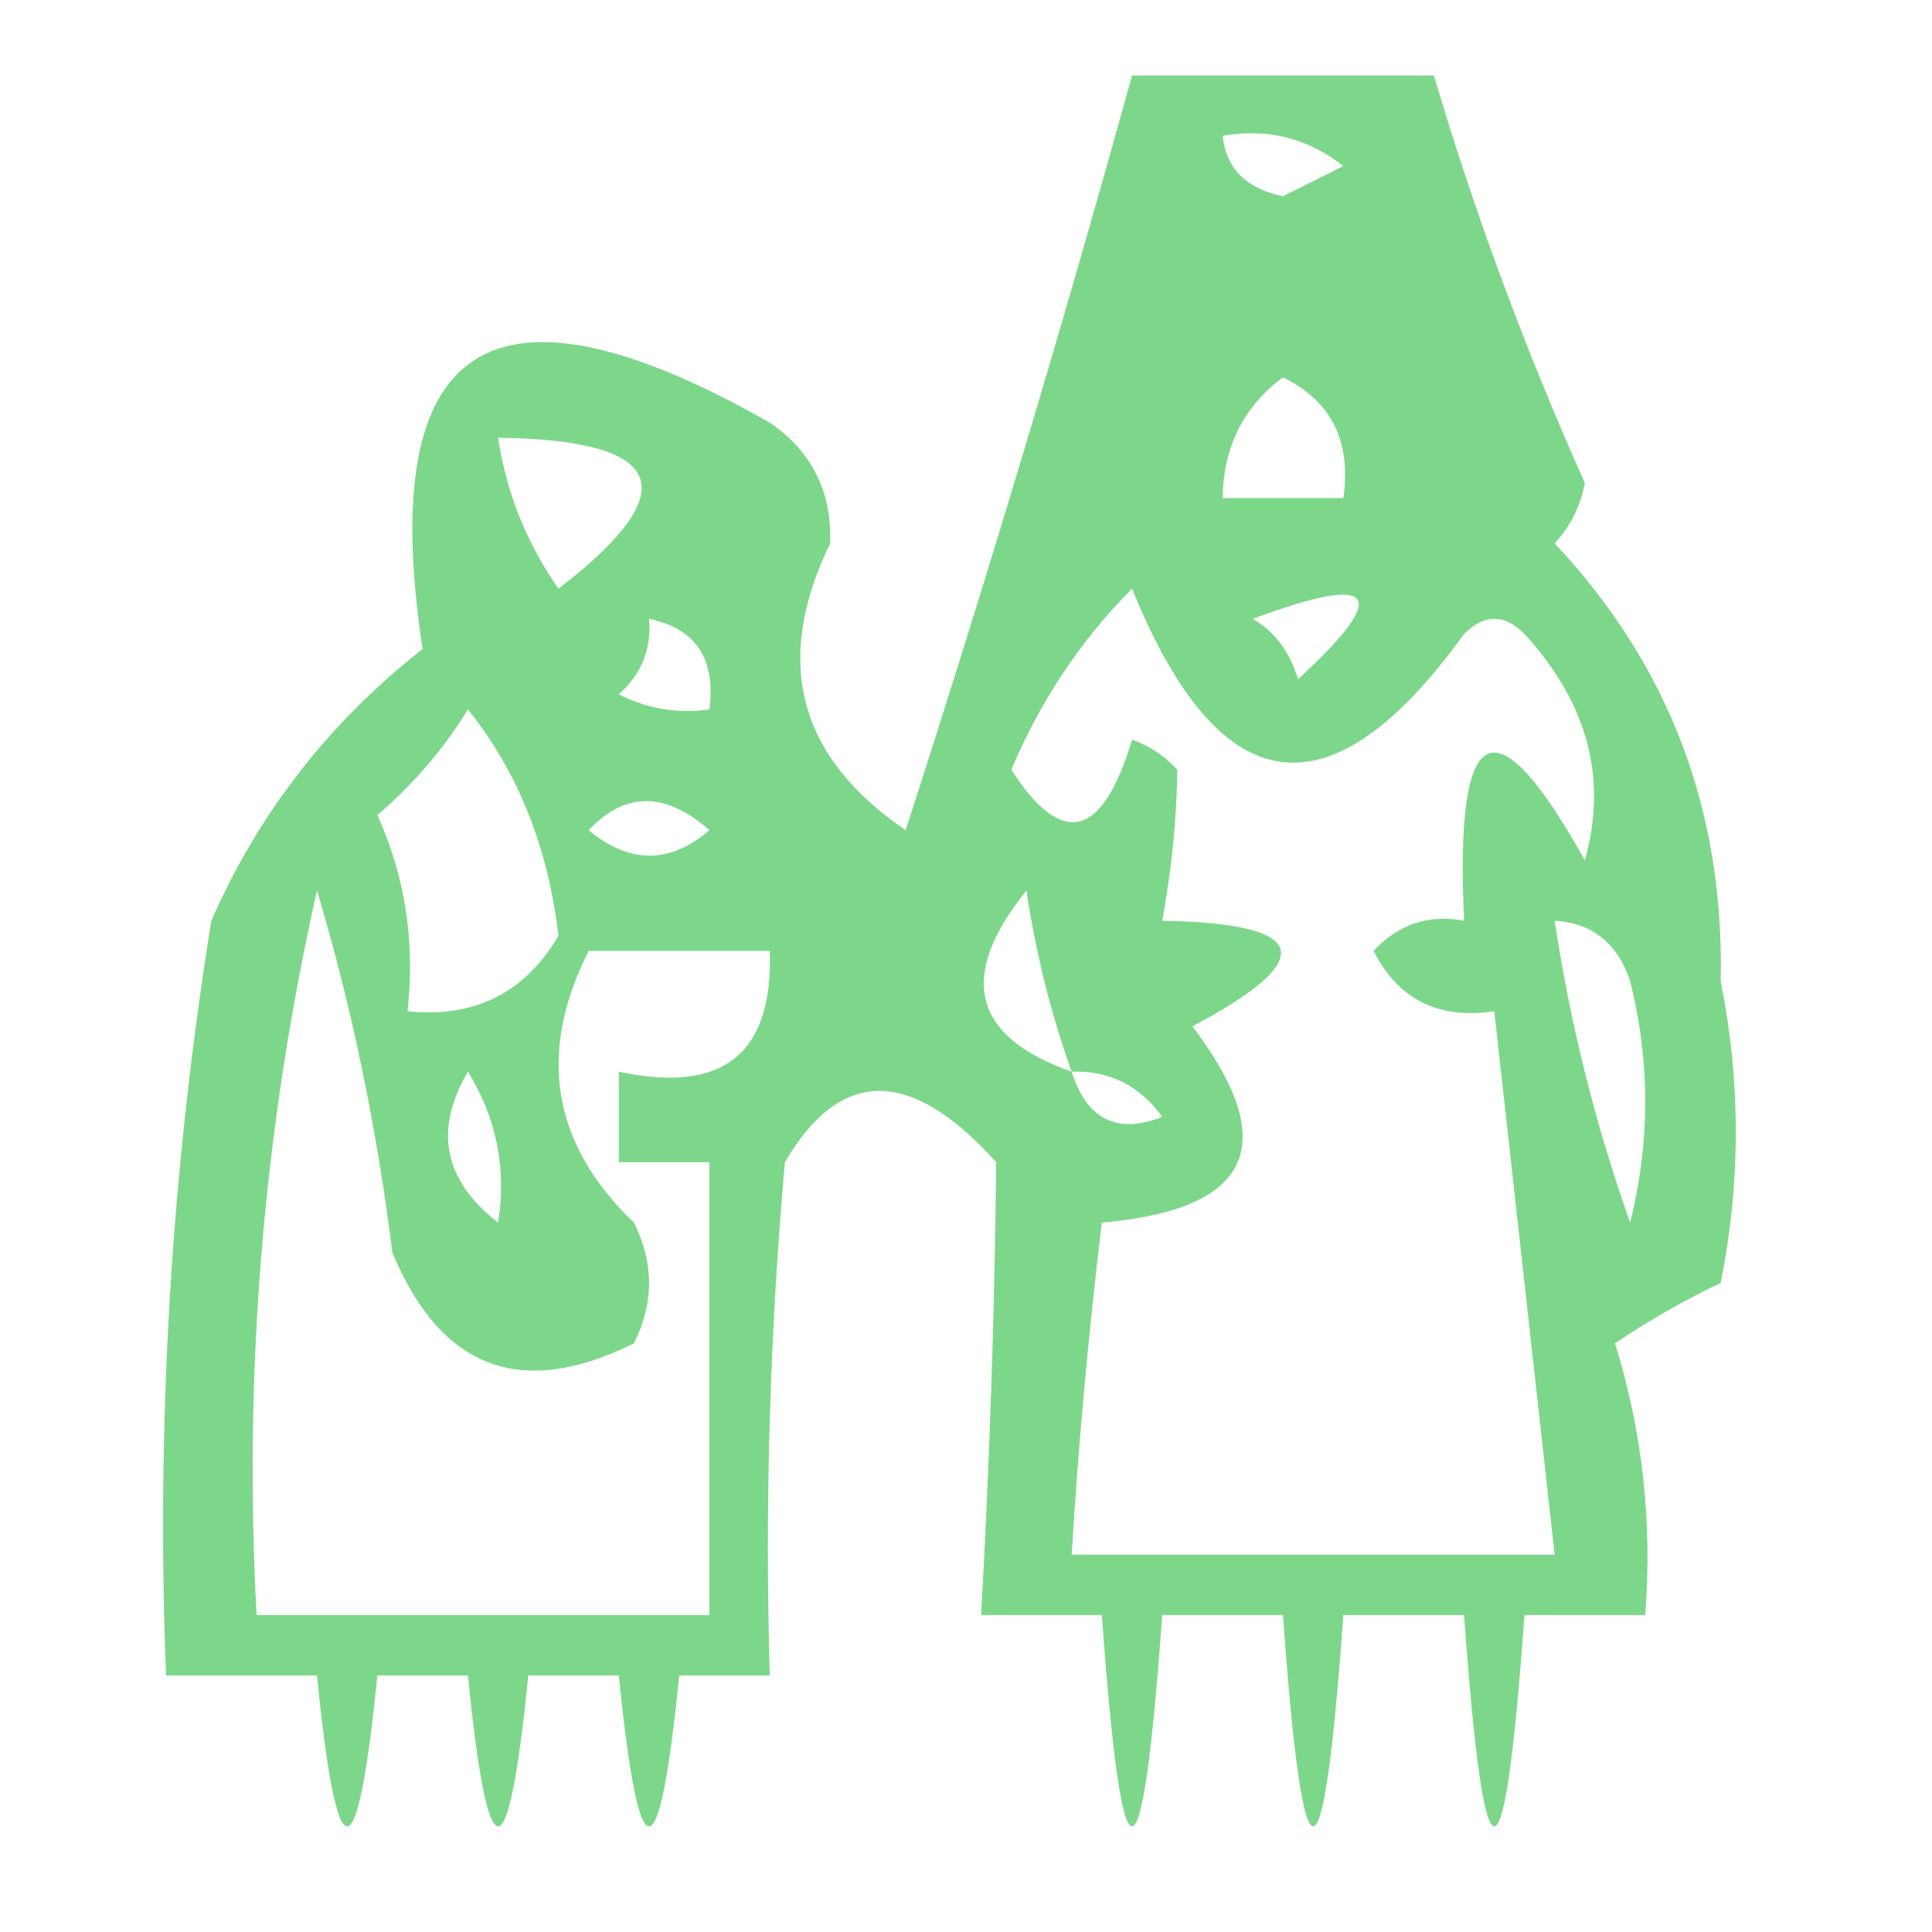 <svg xmlns="http://www.w3.org/2000/svg" xmlns:xlink="http://www.w3.org/1999/xlink" width="64px" height="64px" style="shape-rendering:geometricPrecision; text-rendering:geometricPrecision; image-rendering:optimizeQuality; fill-rule:evenodd; clip-rule:evenodd"><g><path style="opacity:0.815" fill="#60ce70" d="M 37.5,2.5 C 40.833,2.5 44.167,2.5 47.5,2.5C 48.844,7.049 50.511,11.55 52.5,16C 52.355,16.772 52.022,17.439 51.5,18C 55.291,22.034 57.125,26.867 57,32.5C 57.667,35.833 57.667,39.167 57,42.5C 55.795,43.071 54.628,43.738 53.5,44.5C 54.407,47.421 54.74,50.421 54.5,53.5C 53.167,53.5 51.833,53.5 50.5,53.5C 49.833,62.833 49.167,62.833 48.5,53.5C 47.167,53.5 45.833,53.5 44.5,53.5C 43.833,62.833 43.167,62.833 42.5,53.5C 41.167,53.5 39.833,53.5 38.5,53.5C 37.833,62.833 37.167,62.833 36.5,53.5C 35.167,53.5 33.833,53.5 32.5,53.5C 32.782,48.477 32.949,43.477 33,38.5C 30.174,35.352 27.841,35.352 26,38.5C 25.501,44.157 25.334,49.824 25.5,55.5C 24.5,55.5 23.5,55.5 22.5,55.5C 21.833,62.167 21.167,62.167 20.5,55.5C 19.5,55.5 18.5,55.5 17.5,55.5C 16.833,62.167 16.167,62.167 15.5,55.5C 14.5,55.5 13.5,55.5 12.5,55.5C 11.833,62.167 11.167,62.167 10.5,55.5C 8.833,55.5 7.167,55.5 5.5,55.5C 5.17,47.107 5.67,38.773 7,30.5C 8.569,26.928 10.902,23.928 14,21.5C 12.435,11.25 16.268,8.75 25.5,14C 26.894,14.956 27.561,16.289 27.5,18C 25.602,21.911 26.436,25.078 30,27.5C 32.693,19.179 35.193,10.846 37.5,2.5 Z M 40.5,4.5 C 41.978,4.238 43.311,4.571 44.5,5.5C 43.833,5.833 43.167,6.167 42.5,6.5C 41.287,6.253 40.62,5.586 40.5,4.5 Z M 42.5,12.5 C 44.104,13.287 44.771,14.62 44.5,16.5C 43.167,16.5 41.833,16.5 40.5,16.5C 40.527,14.801 41.194,13.467 42.5,12.5 Z M 16.5,14.5 C 22.081,14.573 22.748,16.239 18.5,19.5C 17.438,17.978 16.771,16.312 16.5,14.5 Z M 37.5,19.5 C 40.401,26.648 44.068,27.148 48.5,21C 49.167,20.333 49.833,20.333 50.5,21C 52.596,23.291 53.262,25.791 52.5,28.5C 49.518,23.148 48.184,23.815 48.5,30.5C 47.325,30.281 46.325,30.614 45.5,31.5C 46.32,33.111 47.654,33.778 49.5,33.5C 50.167,39.5 50.833,45.5 51.5,51.5C 46.167,51.5 40.833,51.5 35.5,51.5C 35.724,47.821 36.058,44.154 36.5,40.5C 41.466,40.071 42.466,37.904 39.5,34C 43.722,31.756 43.389,30.59 38.5,30.5C 38.815,28.774 38.981,27.108 39,25.5C 38.586,25.043 38.086,24.709 37.5,24.5C 36.521,27.777 35.187,28.11 33.5,25.5C 34.467,23.21 35.8,21.21 37.5,19.5 Z M 41.5,20.5 C 45.613,18.967 46.113,19.633 43,22.5C 42.722,21.584 42.222,20.918 41.5,20.5 Z M 21.5,20.5 C 23.048,20.821 23.715,21.821 23.5,23.5C 22.448,23.649 21.448,23.483 20.5,23C 21.252,22.329 21.586,21.496 21.5,20.5 Z M 15.5,23.5 C 17.154,25.56 18.154,28.06 18.5,31C 17.383,32.892 15.716,33.725 13.5,33.5C 13.756,31.207 13.423,29.041 12.5,27C 13.71,25.961 14.71,24.794 15.5,23.5 Z M 19.5,27.5 C 20.708,26.218 22.042,26.218 23.5,27.5C 22.192,28.626 20.858,28.626 19.5,27.5 Z M 10.5,29.5 C 11.639,33.301 12.472,37.301 13,41.5C 14.608,45.354 17.274,46.354 21,44.5C 21.667,43.167 21.667,41.833 21,40.5C 18.285,37.899 17.785,34.899 19.5,31.5C 21.5,31.5 23.5,31.5 25.5,31.5C 25.616,34.91 23.95,36.244 20.5,35.5C 20.5,36.5 20.5,37.5 20.5,38.5C 21.5,38.5 22.5,38.5 23.5,38.5C 23.5,43.5 23.5,48.5 23.5,53.5C 18.5,53.5 13.5,53.5 8.5,53.5C 8.062,45.372 8.728,37.372 10.5,29.5 Z M 35.5,35.5 C 32.21,34.344 31.71,32.344 34,29.5C 34.315,31.586 34.815,33.586 35.5,35.5 Z M 51.5,30.5 C 52.75,30.577 53.583,31.244 54,32.5C 54.667,35.167 54.667,37.833 54,40.5C 52.847,37.245 52.013,33.912 51.5,30.5 Z M 16.5,40.5 C 14.7,39.105 14.366,37.438 15.5,35.5C 16.452,37.045 16.785,38.712 16.5,40.5 Z M 35.5,35.5 C 36.756,35.461 37.756,35.961 38.5,37C 37.002,37.585 36.002,37.085 35.5,35.5 Z"></path></g></svg>